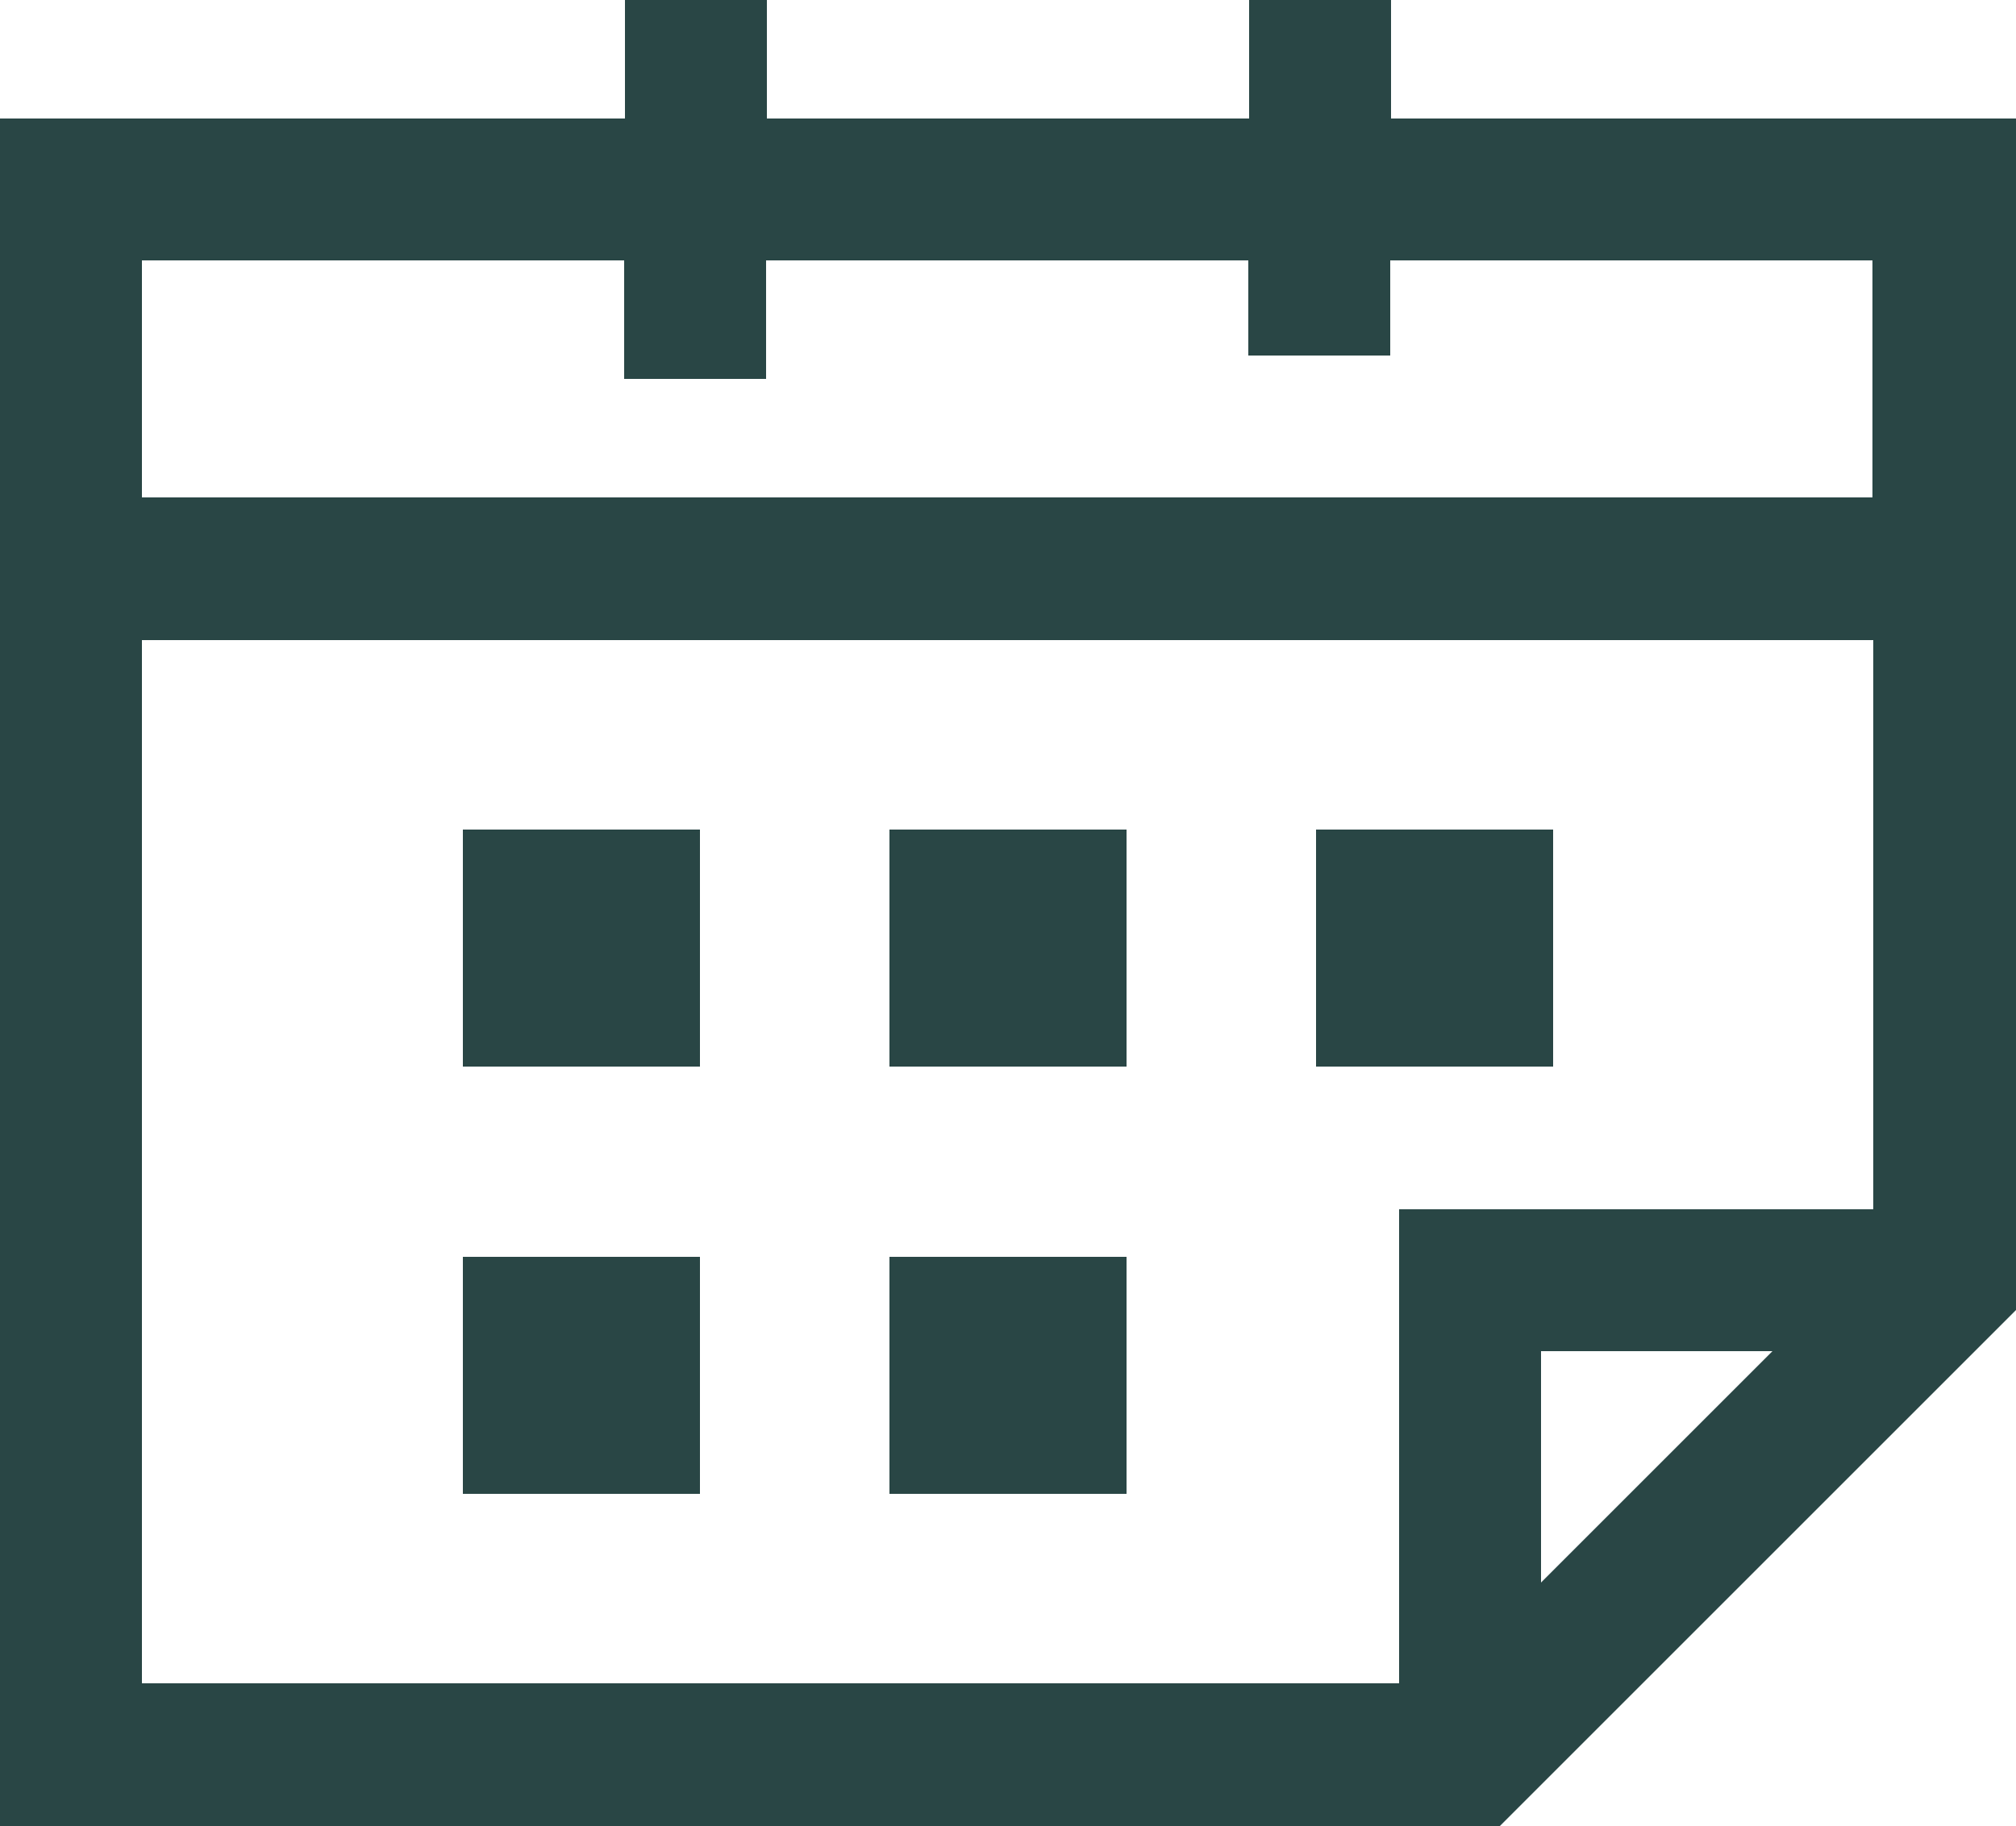 <?xml version="1.0" encoding="UTF-8"?>
<svg id="Layer_1" data-name="Layer 1" xmlns="http://www.w3.org/2000/svg" viewBox="0 0 25 22.65">
  <defs>
    <style>
      .cls-1 {
        fill: #294645;
      }
    </style>
  </defs>
  <path class="cls-1" d="m17.25,1.47V0h-1.76v1.47h-5.98V0h-1.76v1.47H0v21.18h18.6l6.4-6.4V1.47h-7.75Zm-9.51,1.76v1.47h1.76v-1.47h5.98v1.18h1.76v-1.18h5.98v2.94H1.76v-2.94h5.98ZM1.76,7.94h21.47v7.06h-5.88v5.88H1.76V7.94Zm20.22,8.82l-2.87,2.87v-2.87h2.87Z"/>
  <rect class="cls-1" x="5.74" y="15.59" width="2.94" height="2.94"/>
  <rect class="cls-1" x="11.03" y="15.59" width="2.94" height="2.94"/>
  <rect class="cls-1" x="11.03" y="10.29" width="2.94" height="2.94"/>
  <rect class="cls-1" x="16.32" y="10.29" width="2.94" height="2.94"/>
  <rect class="cls-1" x="5.74" y="10.29" width="2.94" height="2.94"/>
</svg>
